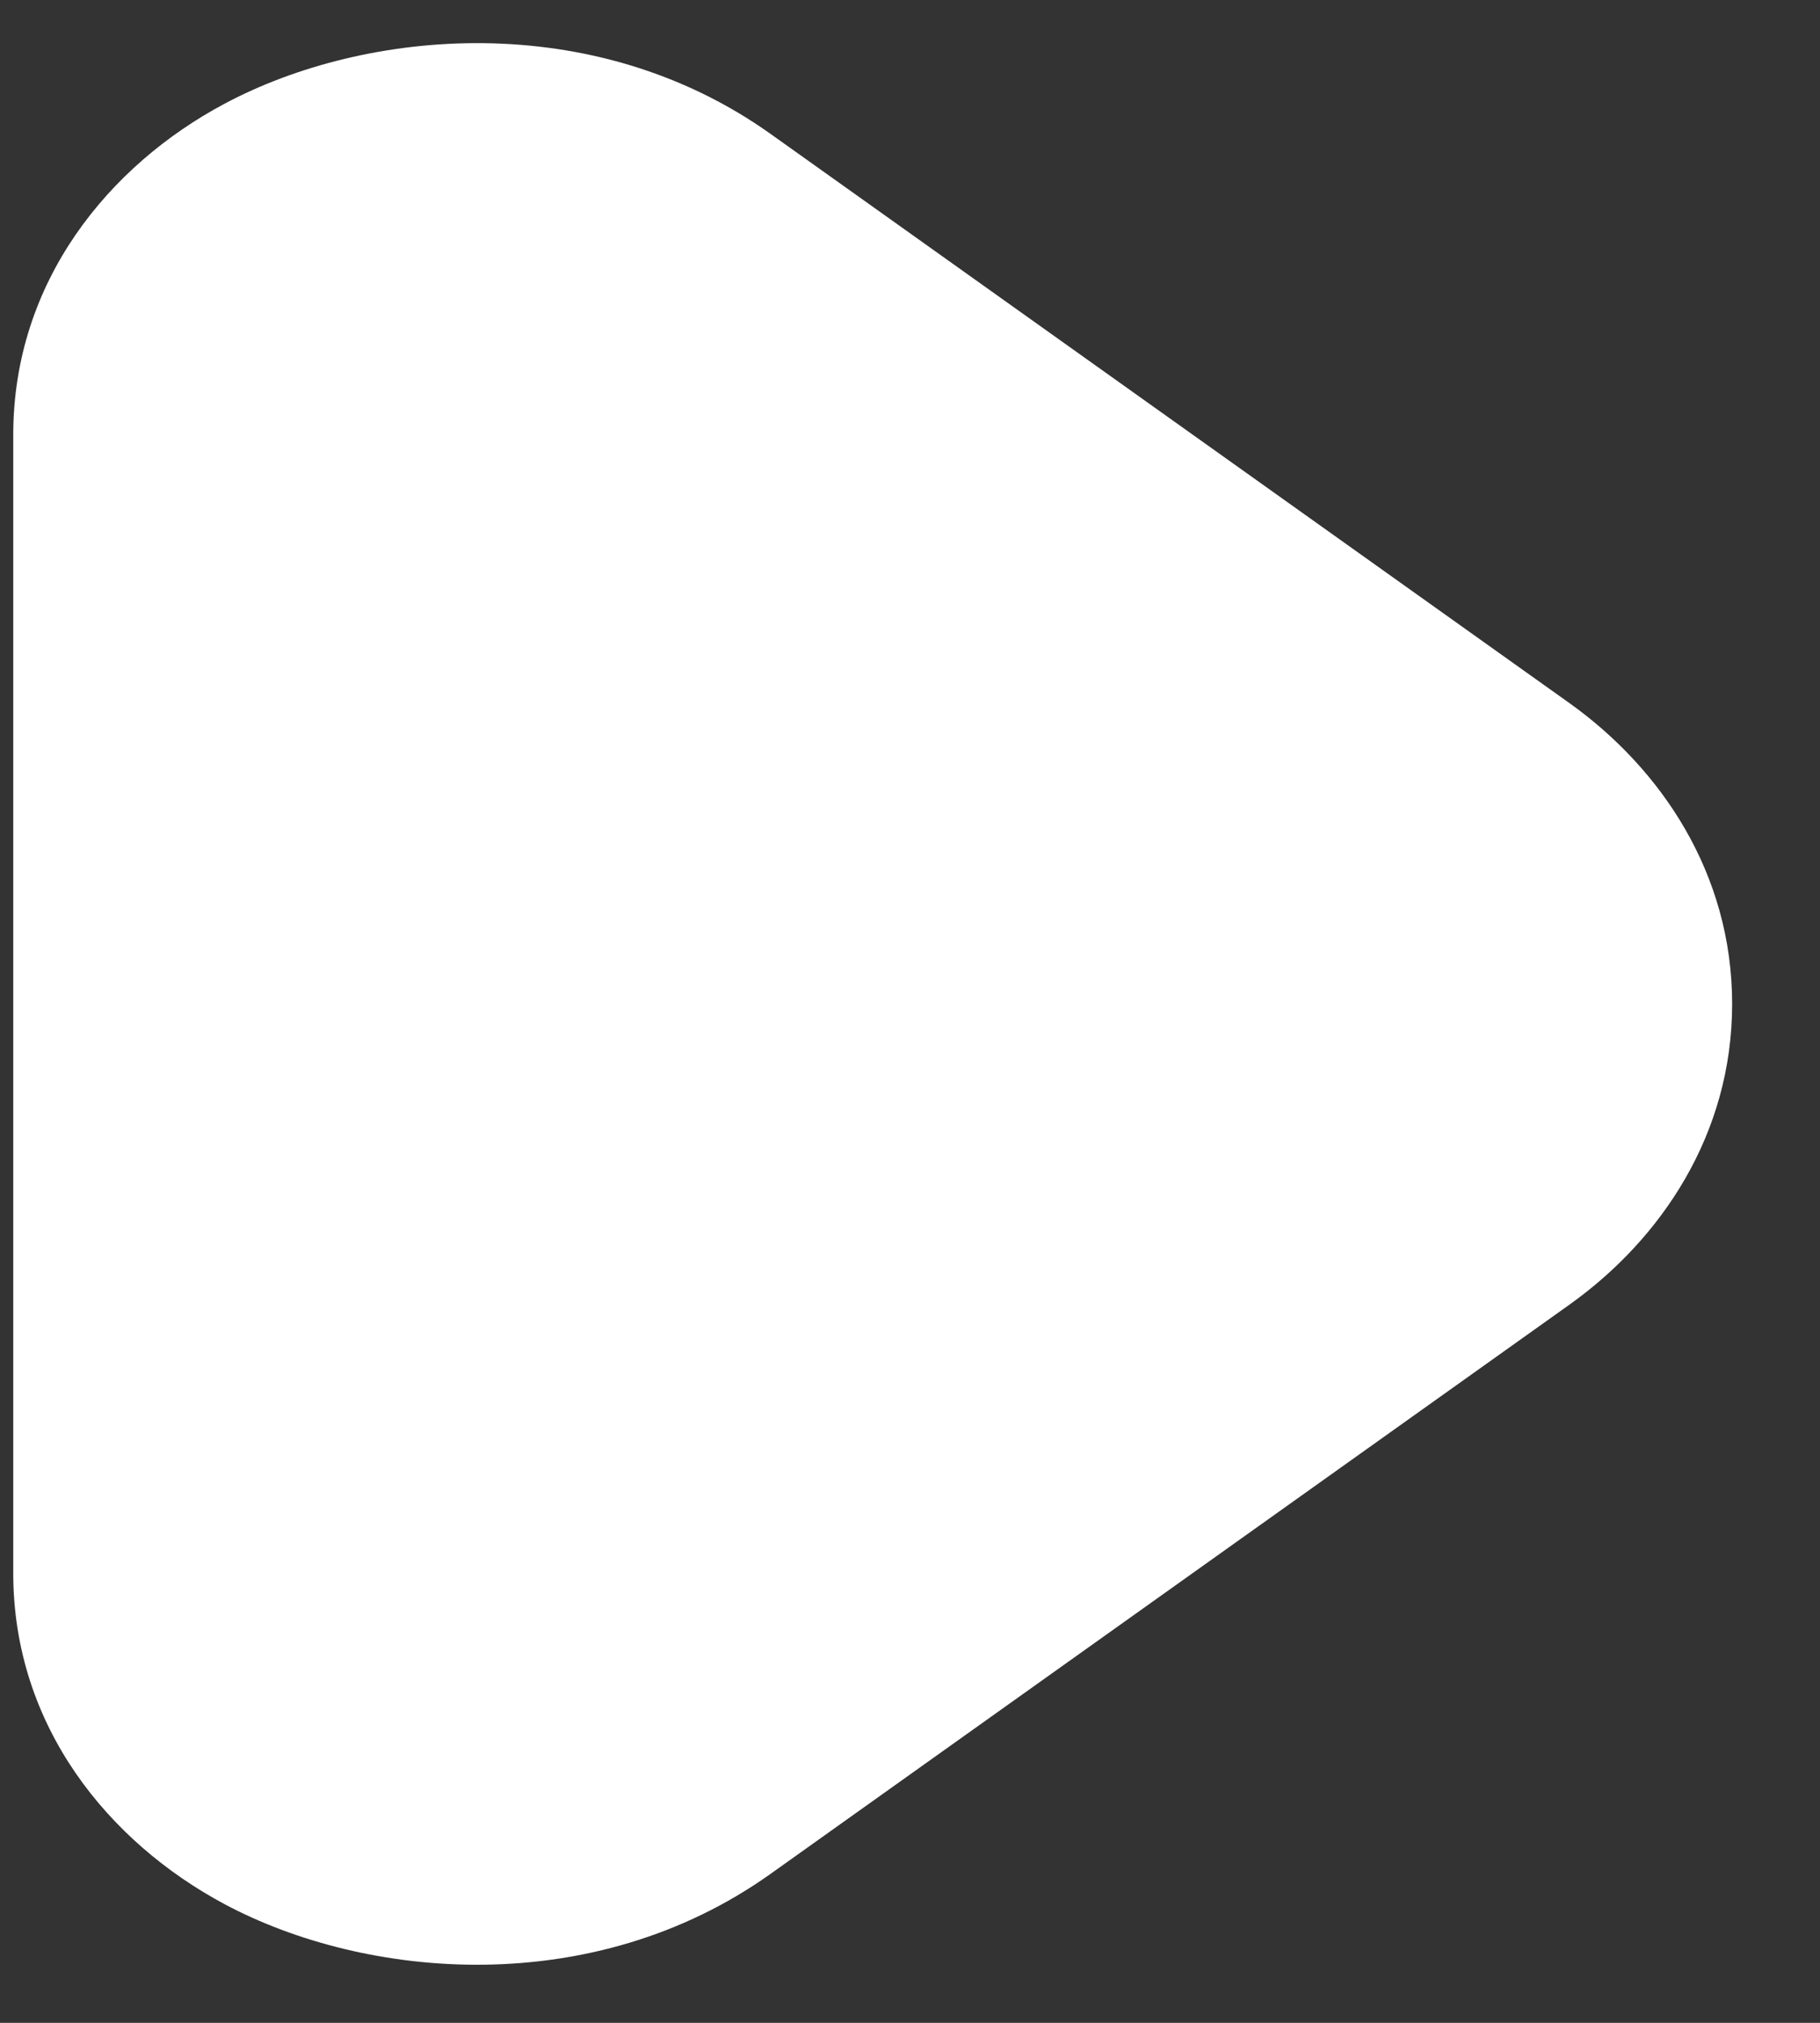 <?xml version="1.0" encoding="UTF-8"?> <svg xmlns="http://www.w3.org/2000/svg" width="18" height="20" viewBox="0 0 18 20" fill="none"><rect x="0" y="0" width="18" height="20" fill="#333333" stroke="none"/><path fill-rule="evenodd" clip-rule="evenodd" d="M2.22 1.026C3.618 0.28 5.866 0.075 7.621 1.324L15.521 6.951C16.43 7.6 17.131 8.638 17.131 9.926C17.131 11.214 16.43 12.252 15.521 12.9L7.621 18.527C5.867 19.776 3.619 19.574 2.218 18.825C1.082 18.217 0.131 17.074 0.131 15.553V15.552V4.3C0.131 2.781 1.079 1.634 2.22 1.026Z" fill="white"></path></svg> 
